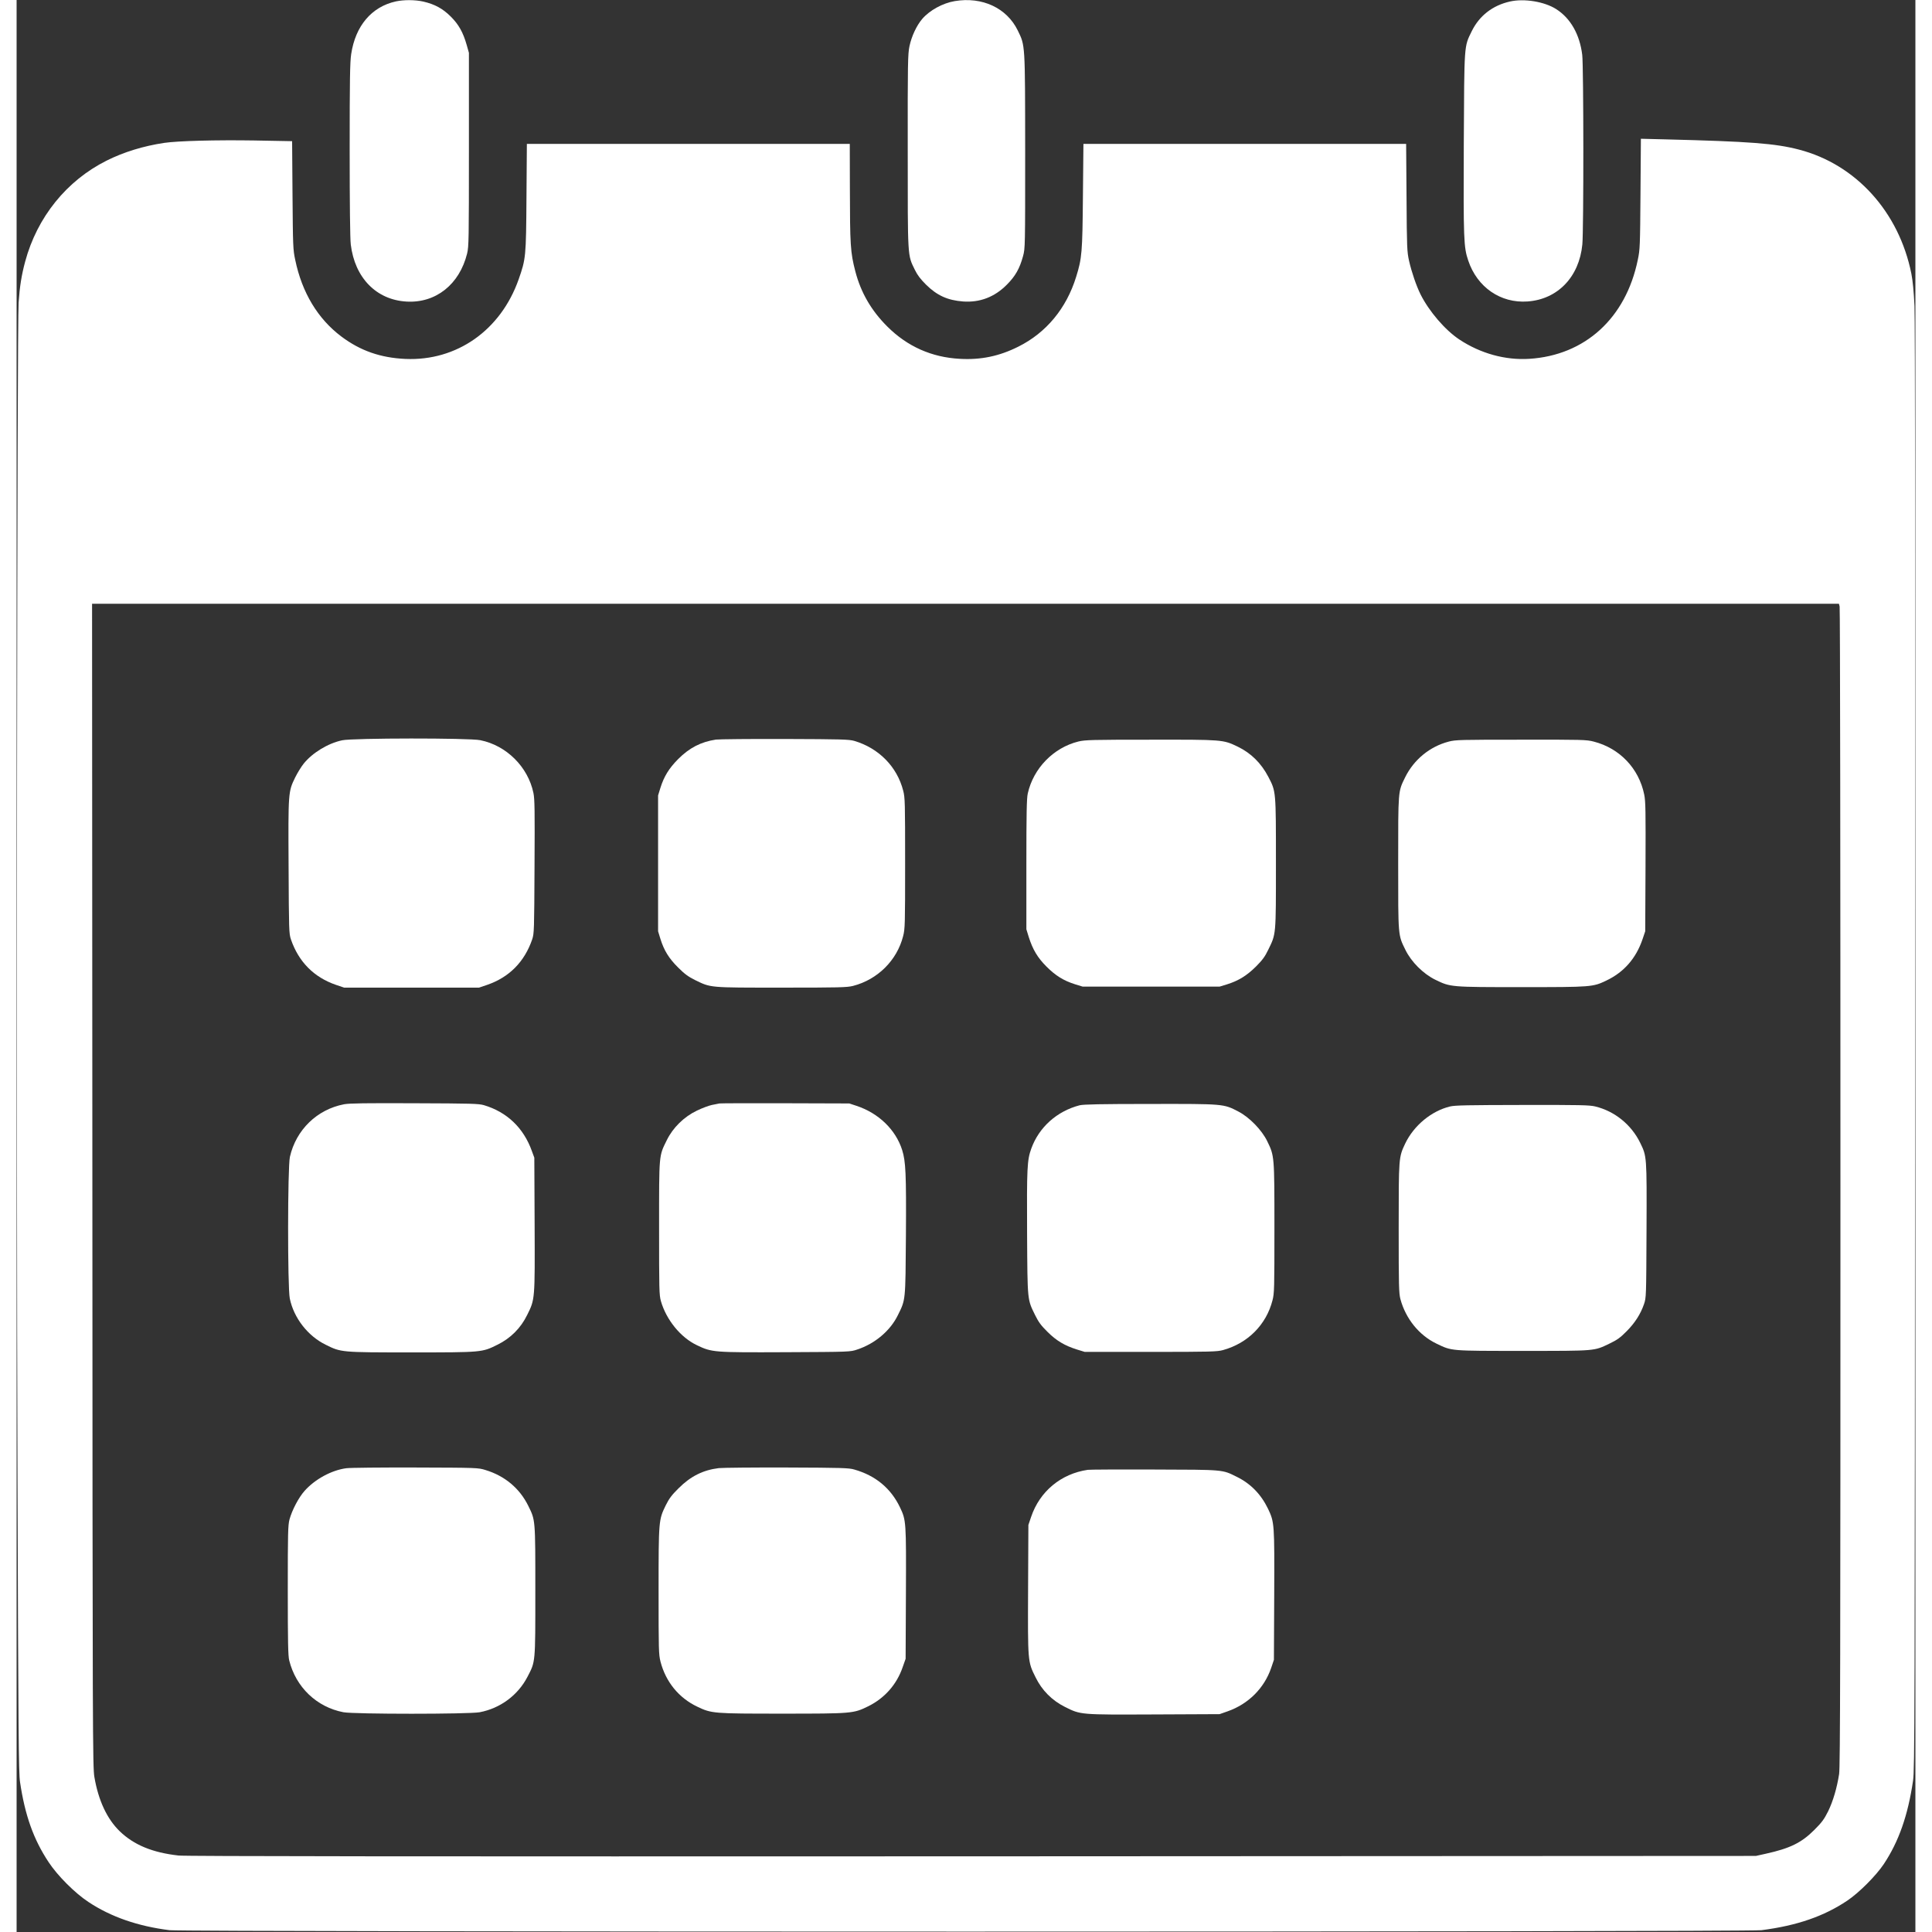 <?xml version="1.0" standalone="no"?>
<!DOCTYPE svg PUBLIC "-//W3C//DTD SVG 20010904//EN"
 "http://www.w3.org/TR/2001/REC-SVG-20010904/DTD/svg10.dtd">
<svg version="1.0" xmlns="http://www.w3.org/2000/svg"
 width="1600pt" height="1600pt" viewBox="0 0 1887 1920"
 preserveAspectRatio="xMidYMid meet">
<rect x="0" y="0" width="1887" height="1920" fill="#333333" stroke="none"/>
<g transform="translate(0,1920) scale(0.1,-0.1)"
fill="#ffffff" stroke="none">
<path d="M3769 19186 c-241 -53 -402 -243 -444 -524 -12 -79 -15 -252 -15
-952 0 -538 4 -887 11 -940 40 -331 254 -550 554 -567 290 -17 526 170 602
477 17 70 18 135 18 1035 l0 960 -22 78 c-36 126 -79 203 -158 282 -80 80
-160 123 -272 149 -83 19 -194 19 -274 2z"/>
<path d="M9323 19189 c-119 -20 -249 -91 -323 -177 -56 -66 -106 -172 -127
-272 -16 -78 -18 -161 -17 -1040 0 -1068 -3 -1031 70 -1180 27 -56 57 -94 113
-150 109 -107 213 -154 366 -166 166 -12 313 43 435 166 85 85 128 160 162
285 21 79 21 87 21 1040 -1 1079 1 1049 -74 1203 -109 223 -353 337 -626 291z"/>
<path d="M14841 19185 c-173 -39 -304 -141 -380 -295 -77 -158 -74 -115 -79
-1120 -4 -957 -1 -1025 44 -1159 89 -266 322 -426 589 -407 300 21 514 244
545 566 14 138 13 1773 -1 1885 -25 203 -116 363 -258 454 -117 75 -319 108
-460 76z"/>
<path d="M16138 17273 c-4 -519 -5 -554 -27 -656 -119 -579 -524 -948 -1078
-983 -239 -15 -485 53 -695 192 -142 94 -302 281 -386 449 -42 85 -88 219
-114 333 -20 91 -22 127 -25 630 l-4 532 -1603 0 -1604 0 -5 -517 c-5 -565
-10 -619 -67 -803 -97 -315 -298 -557 -575 -695 -189 -95 -373 -133 -581 -121
-280 15 -521 122 -720 320 -160 159 -264 338 -319 550 -49 190 -53 256 -54
844 l-1 422 -1604 0 -1605 0 -4 -532 c-4 -591 -6 -610 -78 -815 -178 -505
-615 -812 -1124 -790 -248 11 -449 81 -638 223 -234 176 -391 437 -458 761
-22 102 -23 136 -27 644 l-4 536 -376 7 c-374 6 -761 -4 -895 -24 -207 -31
-402 -91 -572 -176 -398 -199 -691 -562 -810 -1004 -36 -134 -54 -246 -65
-406 -15 -209 -23 -8305 -11 -11699 8 -2530 11 -2913 25 -3004 49 -331 134
-570 283 -795 89 -136 263 -310 399 -399 222 -147 491 -240 804 -279 157 -19
15665 -19 15820 0 352 45 622 138 855 295 117 79 284 247 361 362 149 224 240
484 291 830 16 113 17 530 20 7280 3 4617 0 7236 -6 7375 -7 143 -17 250 -31
320 -123 614 -551 1086 -1116 1233 -237 62 -490 81 -1331 102 l-241 6 -4 -548z
m1979 -4100 c5 -16 8 -2613 8 -5773 0 -4672 -2 -5761 -13 -5830 -22 -140 -60
-269 -109 -370 -40 -80 -62 -110 -138 -186 -127 -127 -241 -183 -481 -236
l-99 -22 -7790 -4 c-5541 -2 -7818 0 -7886 8 -259 29 -443 105 -584 241 -126
122 -212 305 -252 539 -17 100 -18 377 -20 5883 l-3 5777 8680 0 8680 0 7 -27z"/>
<path d="M3235 11843 c-141 -30 -295 -124 -382 -232 -25 -31 -62 -92 -84 -136
-70 -143 -70 -146 -66 -889 3 -636 4 -663 23 -721 77 -225 230 -378 449 -453
l80 -27 670 0 670 0 80 27 c219 75 372 228 449 453 19 58 20 85 23 721 3 562
2 672 -11 734 -54 259 -268 472 -528 524 -111 23 -1267 22 -1373 -1z"/>
<path d="M6949 11850 c-149 -23 -262 -81 -375 -194 -90 -91 -140 -171 -176
-286 l-23 -75 0 -675 0 -675 23 -75 c36 -116 85 -195 177 -286 63 -63 100 -90
166 -123 161 -78 133 -76 859 -76 578 0 652 2 712 17 245 63 437 254 498 494
19 73 20 113 20 724 0 606 -1 652 -19 722 -61 239 -243 423 -486 495 -54 15
-122 17 -690 19 -346 1 -655 -2 -686 -6z"/>
<path d="M10552 11831 c-247 -61 -447 -266 -503 -516 -11 -47 -14 -199 -14
-705 l0 -645 23 -75 c40 -126 88 -207 177 -296 90 -90 170 -140 285 -176 l75
-23 680 0 680 0 75 23 c114 36 195 86 286 176 64 64 90 99 122 166 79 162 77
134 77 860 0 726 1 712 -75 859 -72 138 -173 237 -305 301 -146 70 -146 70
-867 69 -582 0 -650 -2 -716 -18z"/>
<path d="M14232 11830 c-188 -49 -346 -179 -433 -355 -71 -145 -69 -124 -69
-855 0 -733 -2 -709 72 -860 58 -119 177 -238 298 -297 150 -73 149 -73 857
-73 696 0 707 1 841 65 175 83 295 220 360 410 l27 80 3 640 c2 556 1 650 -13
719 -53 260 -244 460 -501 526 -73 19 -111 20 -723 19 -603 0 -651 -1 -719
-19z"/>
<path d="M3255 8226 c-269 -51 -478 -254 -539 -523 -23 -102 -24 -1299 -1
-1408 40 -193 179 -372 357 -459 153 -76 150 -76 853 -76 703 0 700 0 853 76
131 64 232 165 296 296 78 157 77 149 74 902 l-3 661 -24 65 c-82 231 -248
389 -477 457 -53 15 -123 17 -689 19 -485 2 -646 0 -700 -10z"/>
<path d="M6985 8234 c-11 -2 -45 -9 -75 -15 -30 -6 -97 -31 -149 -56 -129 -62
-238 -169 -299 -293 -80 -162 -77 -132 -77 -875 0 -610 1 -665 18 -725 53
-185 195 -361 357 -438 151 -72 161 -73 885 -70 639 3 640 3 710 27 176 58
328 187 403 341 78 158 75 135 80 793 4 615 -2 734 -37 847 -64 203 -234 368
-456 441 l-70 23 -635 2 c-349 1 -644 0 -655 -2z"/>
<path d="M10565 8216 c-225 -58 -404 -217 -481 -430 -42 -115 -45 -193 -42
-841 4 -683 2 -655 80 -815 33 -67 58 -102 122 -165 89 -89 171 -138 296 -177
l75 -23 655 0 c595 0 661 2 719 18 247 68 430 252 492 495 18 70 19 115 19
716 0 720 0 718 -71 864 -54 112 -178 239 -286 295 -149 78 -144 77 -877 76
-491 0 -663 -4 -701 -13z"/>
<path d="M14245 8204 c-185 -45 -359 -189 -445 -368 -65 -138 -65 -134 -65
-841 0 -578 2 -646 17 -705 53 -196 186 -360 359 -443 155 -74 127 -72 859
-72 732 0 704 -2 859 72 77 37 108 59 170 122 84 84 140 172 174 271 22 64 22
72 25 732 3 742 3 735 -63 871 -88 180 -253 314 -446 361 -57 14 -150 16 -725
15 -539 -1 -670 -3 -719 -15z"/>
<path d="M3277 4609 c-146 -19 -312 -109 -415 -225 -59 -66 -124 -190 -150
-284 -15 -59 -17 -127 -17 -705 0 -509 3 -651 14 -695 66 -267 273 -465 539
-516 108 -20 1246 -20 1354 0 205 39 380 169 475 352 80 155 78 127 78 854 0
718 1 701 -70 845 -86 175 -234 298 -425 356 -74 23 -83 23 -695 25 -341 1
-651 -2 -688 -7z"/>
<path d="M6978 4610 c-156 -19 -280 -81 -399 -200 -69 -68 -94 -102 -128 -170
-70 -144 -71 -147 -71 -851 0 -588 1 -630 19 -702 52 -201 182 -361 366 -448
142 -68 160 -69 844 -69 697 0 708 1 856 74 161 80 281 215 340 386 l30 85 3
650 c3 715 2 726 -58 853 -90 190 -243 318 -455 378 -53 16 -126 18 -670 20
-335 1 -640 -2 -677 -6z"/>
<path d="M10645 4593 c-266 -39 -477 -214 -563 -468 l-27 -80 -3 -636 c-3
-725 -4 -721 74 -877 63 -130 164 -231 292 -295 158 -79 148 -78 887 -75 l650
3 80 28 c207 73 364 230 433 432 l27 80 3 641 c3 713 2 726 -61 859 -70 145
-173 251 -312 319 -145 72 -120 70 -820 72 -346 1 -643 0 -660 -3z"/>
</g>
</svg>
